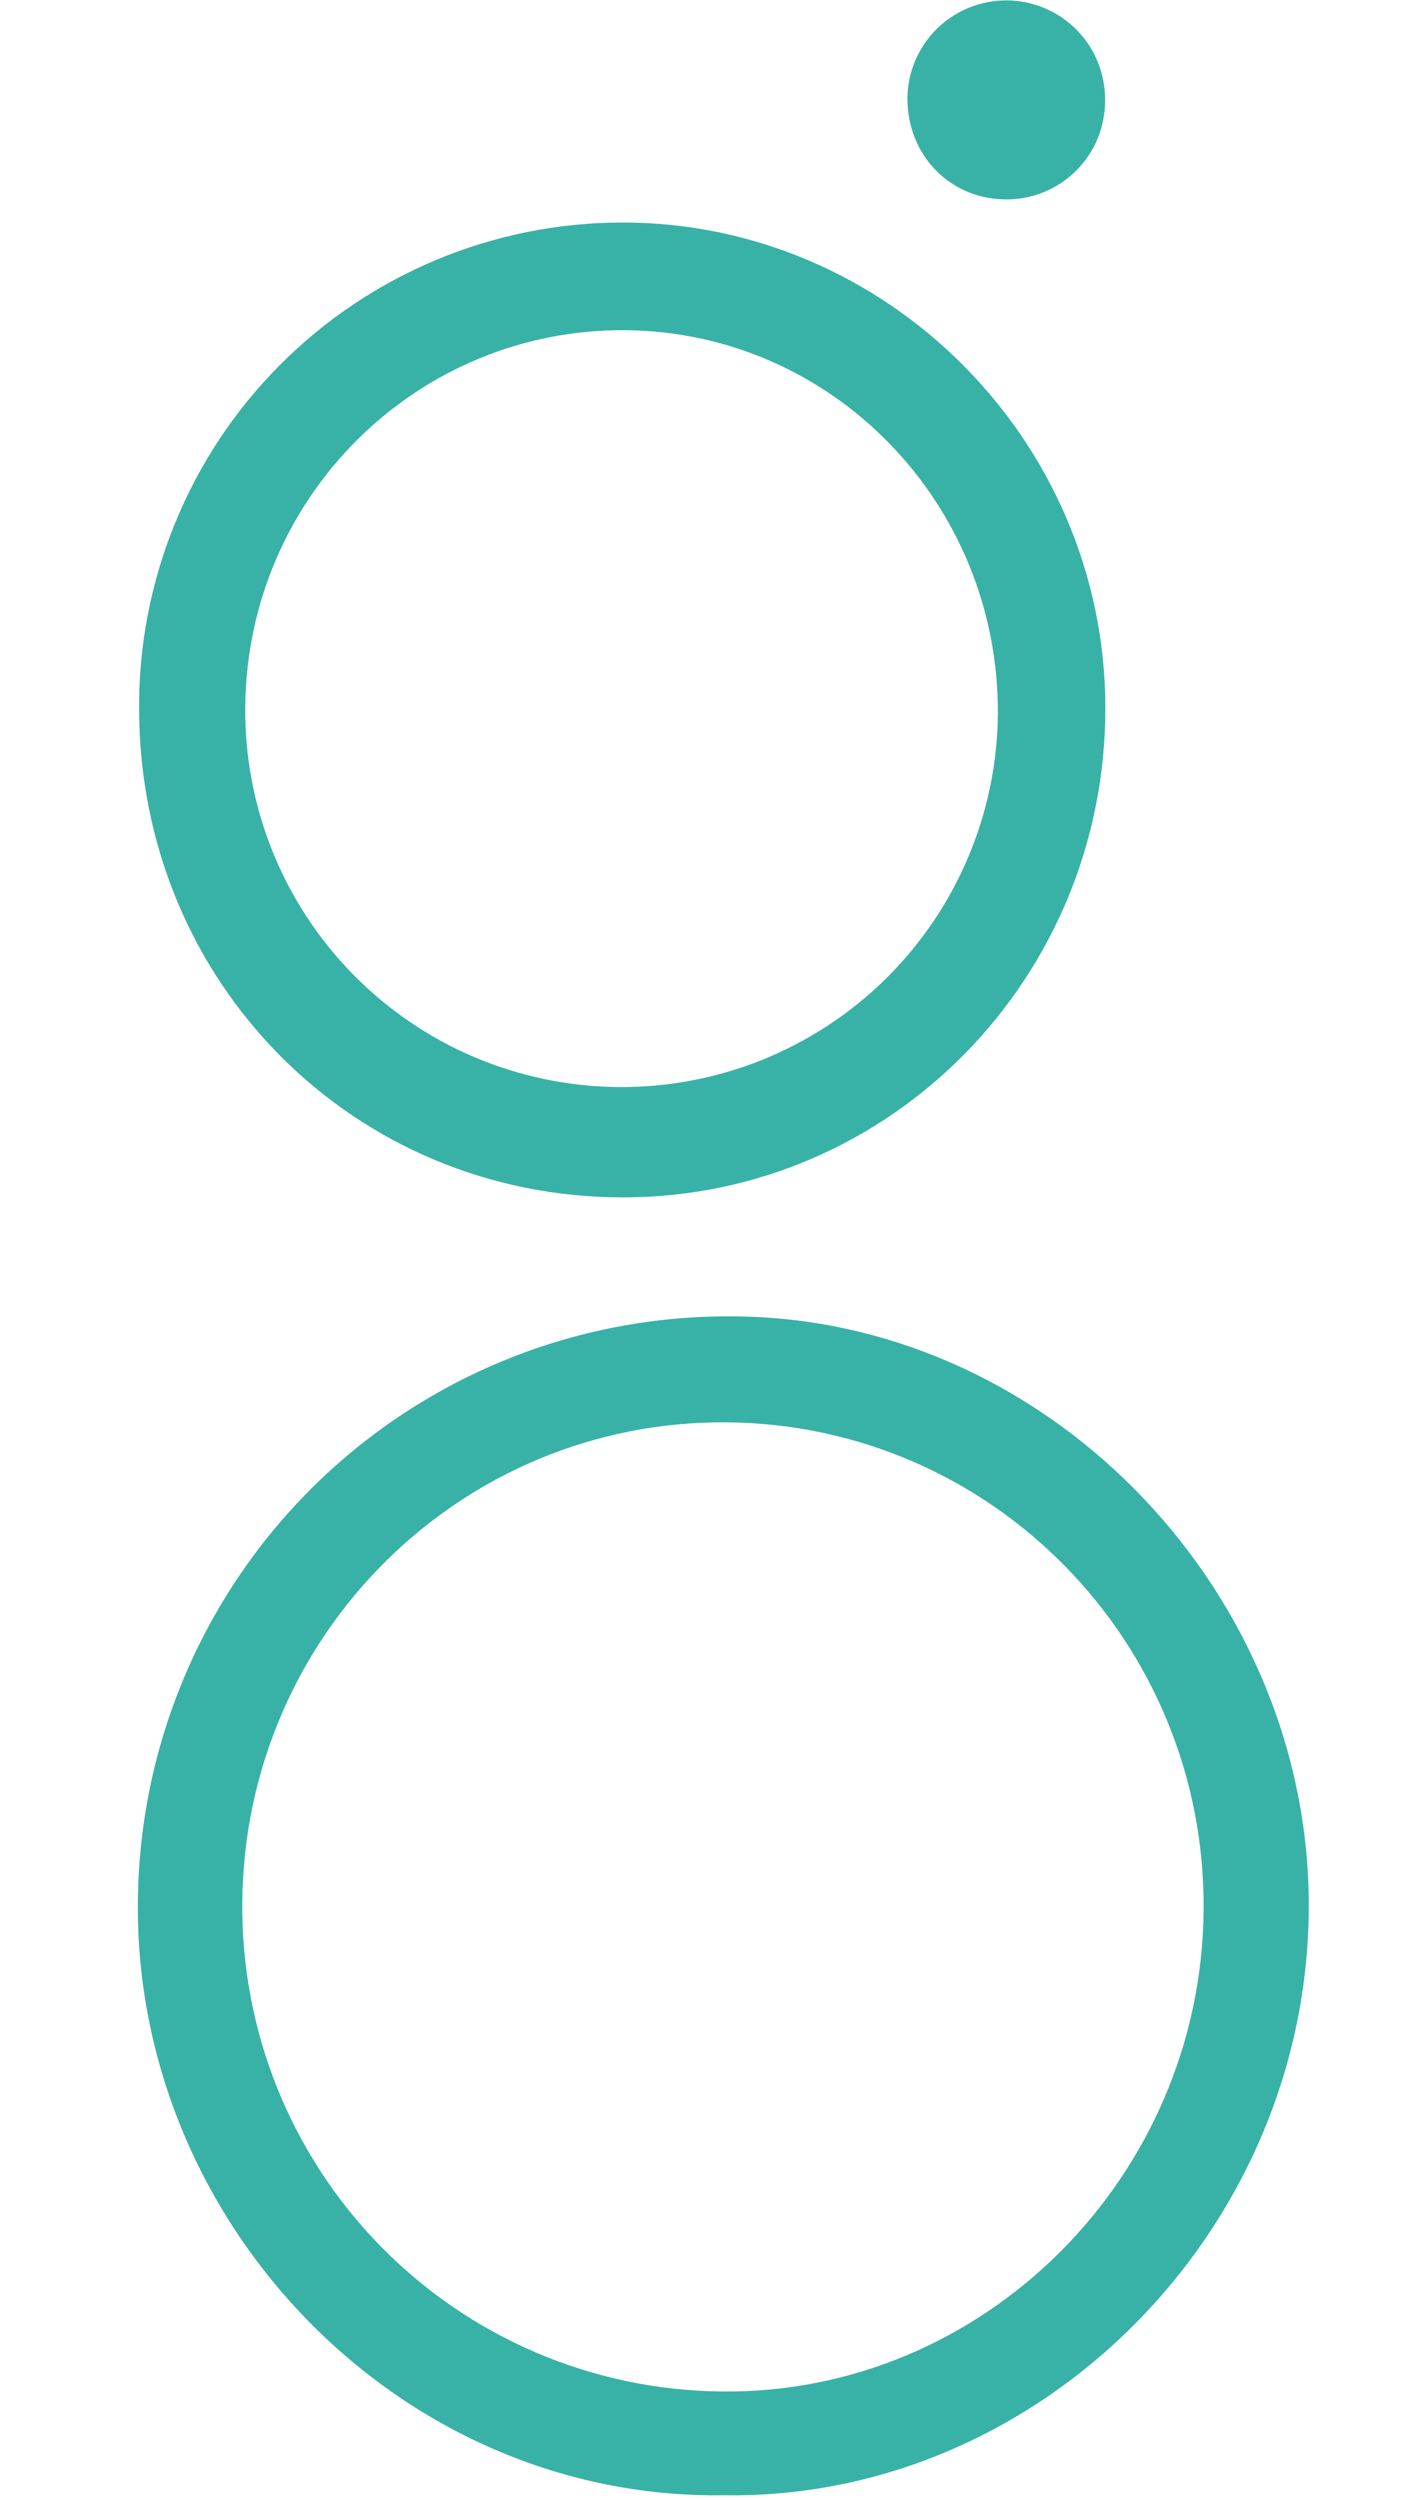 <svg xmlns="http://www.w3.org/2000/svg" width="18" height="32" viewBox="0 0 18 32" fill="none">
  <path d="M9.269 31.936C5.093 31.997 1.688 28.415 1.766 24.276C1.799 22.285 2.617 20.388 4.041 18.997C5.466 17.606 7.382 16.833 9.373 16.848C13.351 16.859 16.682 20.273 16.754 24.254C16.83 28.472 13.353 32 9.269 31.936ZM15.409 24.439C15.434 21.021 12.701 18.23 9.301 18.204C5.902 18.178 3.131 20.927 3.102 24.345C3.085 25.988 3.72 27.571 4.869 28.745C6.018 29.92 7.586 30.59 9.229 30.608C12.591 30.651 15.384 27.863 15.409 24.439ZM1.781 9.087C1.774 8.271 1.929 7.462 2.237 6.706C2.544 5.95 2.998 5.262 3.573 4.682C4.147 4.102 4.83 3.642 5.583 3.327C6.337 3.012 7.144 2.849 7.961 2.848C11.352 2.842 14.146 5.643 14.151 9.054C14.157 12.514 11.407 15.315 7.995 15.325C4.533 15.334 1.791 12.58 1.781 9.087ZM3.14 9.049C3.134 9.681 3.252 10.309 3.489 10.896C3.725 11.483 4.075 12.017 4.518 12.469C4.961 12.921 5.488 13.281 6.07 13.529C6.652 13.776 7.278 13.907 7.91 13.913C8.543 13.919 9.171 13.801 9.758 13.565C10.344 13.328 10.879 12.979 11.331 12.536C11.782 12.093 12.143 11.565 12.39 10.983C12.638 10.401 12.769 9.775 12.775 9.143C12.792 6.446 10.658 4.247 8.004 4.226C5.336 4.207 3.161 6.363 3.14 9.049ZM11.617 1.262C11.619 0.926 11.755 0.605 11.993 0.369C12.112 0.253 12.252 0.16 12.406 0.098C12.56 0.035 12.725 0.004 12.891 0.005C13.057 0.006 13.221 0.04 13.374 0.105C13.527 0.169 13.666 0.263 13.783 0.382C13.9 0.5 13.992 0.64 14.054 0.794C14.117 0.948 14.149 1.113 14.148 1.279C14.149 1.447 14.117 1.613 14.054 1.769C13.991 1.924 13.897 2.065 13.778 2.184C13.659 2.302 13.518 2.396 13.363 2.459C13.207 2.523 13.041 2.554 12.873 2.552C12.161 2.547 11.617 1.987 11.617 1.262Z" fill="#38B2A7"/>
</svg>